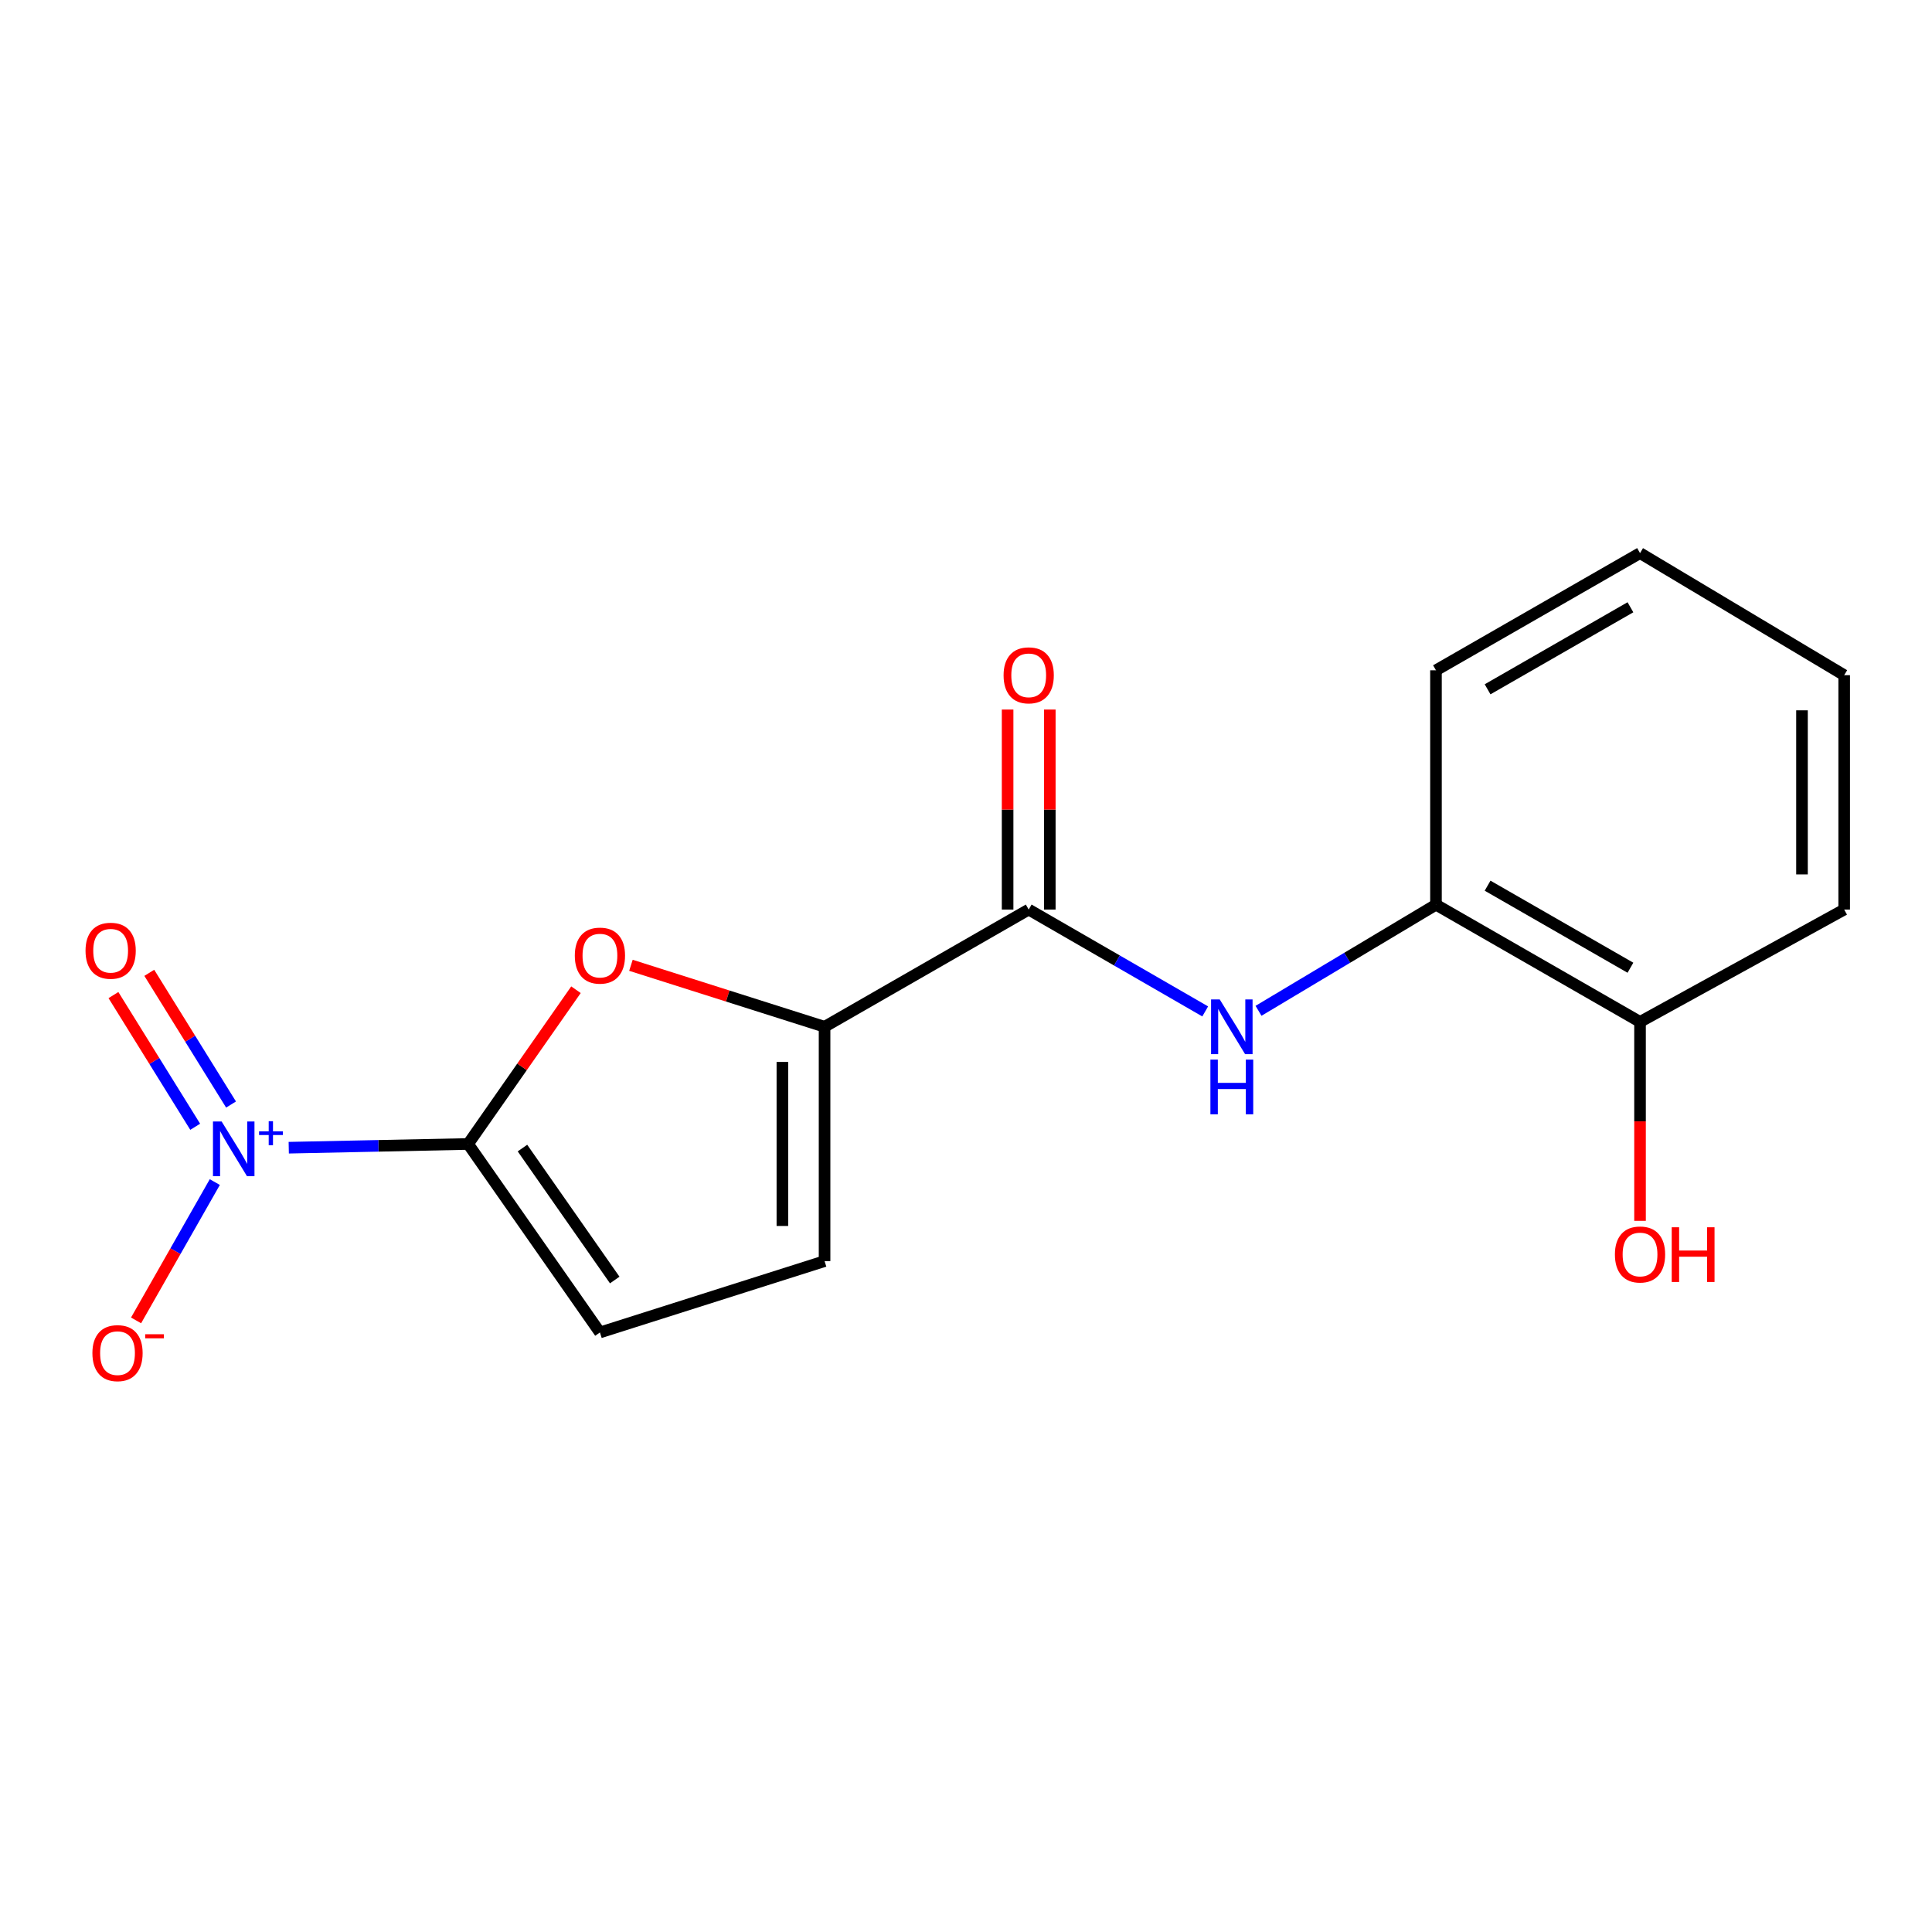<?xml version='1.0' encoding='iso-8859-1'?>
<svg version='1.1' baseProfile='full'
              xmlns='http://www.w3.org/2000/svg'
                      xmlns:rdkit='http://www.rdkit.org/xml'
                      xmlns:xlink='http://www.w3.org/1999/xlink'
                  xml:space='preserve'
width='1000px' height='1000px' viewBox='0 0 1000 1000'>
<!-- END OF HEADER -->
<rect style='opacity:1.0;fill:#FFFFFF;stroke:none' width='1000' height='1000' x='0' y='0'> </rect>
<path class='bond-0' d='M 242.294,592.118 L 195.874,593.084' style='fill:none;fill-rule:evenodd;stroke:#000000;stroke-width:6px;stroke-linecap:butt;stroke-linejoin:miter;stroke-opacity:1' />
<path class='bond-0' d='M 195.874,593.084 L 149.454,594.049' style='fill:none;fill-rule:evenodd;stroke:#0000FF;stroke-width:6px;stroke-linecap:butt;stroke-linejoin:miter;stroke-opacity:1' />
<path class='bond-1' d='M 242.294,592.118 L 270.208,552.198' style='fill:none;fill-rule:evenodd;stroke:#000000;stroke-width:6px;stroke-linecap:butt;stroke-linejoin:miter;stroke-opacity:1' />
<path class='bond-1' d='M 270.208,552.198 L 298.122,512.278' style='fill:none;fill-rule:evenodd;stroke:#FF0000;stroke-width:6px;stroke-linecap:butt;stroke-linejoin:miter;stroke-opacity:1' />
<path class='bond-5' d='M 242.294,592.118 L 310.524,689.683' style='fill:none;fill-rule:evenodd;stroke:#000000;stroke-width:6px;stroke-linecap:butt;stroke-linejoin:miter;stroke-opacity:1' />
<path class='bond-5' d='M 270.424,594.238 L 318.185,662.534' style='fill:none;fill-rule:evenodd;stroke:#000000;stroke-width:6px;stroke-linecap:butt;stroke-linejoin:miter;stroke-opacity:1' />
<path class='bond-8' d='M 111.184,611.841 L 90.805,647.638' style='fill:none;fill-rule:evenodd;stroke:#0000FF;stroke-width:6px;stroke-linecap:butt;stroke-linejoin:miter;stroke-opacity:1' />
<path class='bond-8' d='M 90.805,647.638 L 70.426,683.434' style='fill:none;fill-rule:evenodd;stroke:#FF0000;stroke-width:6px;stroke-linecap:butt;stroke-linejoin:miter;stroke-opacity:1' />
<path class='bond-9' d='M 119.588,571.704 L 98.429,537.619' style='fill:none;fill-rule:evenodd;stroke:#0000FF;stroke-width:6px;stroke-linecap:butt;stroke-linejoin:miter;stroke-opacity:1' />
<path class='bond-9' d='M 98.429,537.619 L 77.271,503.534' style='fill:none;fill-rule:evenodd;stroke:#FF0000;stroke-width:6px;stroke-linecap:butt;stroke-linejoin:miter;stroke-opacity:1' />
<path class='bond-9' d='M 101.034,583.221 L 79.876,549.136' style='fill:none;fill-rule:evenodd;stroke:#0000FF;stroke-width:6px;stroke-linecap:butt;stroke-linejoin:miter;stroke-opacity:1' />
<path class='bond-9' d='M 79.876,549.136 L 58.717,515.051' style='fill:none;fill-rule:evenodd;stroke:#FF0000;stroke-width:6px;stroke-linecap:butt;stroke-linejoin:miter;stroke-opacity:1' />
<path class='bond-2' d='M 326.574,499.638 L 376.685,515.548' style='fill:none;fill-rule:evenodd;stroke:#FF0000;stroke-width:6px;stroke-linecap:butt;stroke-linejoin:miter;stroke-opacity:1' />
<path class='bond-2' d='M 376.685,515.548 L 426.796,531.459' style='fill:none;fill-rule:evenodd;stroke:#000000;stroke-width:6px;stroke-linecap:butt;stroke-linejoin:miter;stroke-opacity:1' />
<path class='bond-3' d='M 426.796,531.459 L 532.453,470.787' style='fill:none;fill-rule:evenodd;stroke:#000000;stroke-width:6px;stroke-linecap:butt;stroke-linejoin:miter;stroke-opacity:1' />
<path class='bond-17' d='M 426.796,531.459 L 426.796,652.754' style='fill:none;fill-rule:evenodd;stroke:#000000;stroke-width:6px;stroke-linecap:butt;stroke-linejoin:miter;stroke-opacity:1' />
<path class='bond-17' d='M 404.959,549.653 L 404.959,634.559' style='fill:none;fill-rule:evenodd;stroke:#000000;stroke-width:6px;stroke-linecap:butt;stroke-linejoin:miter;stroke-opacity:1' />
<path class='bond-4' d='M 532.453,470.787 L 578.133,497.149' style='fill:none;fill-rule:evenodd;stroke:#000000;stroke-width:6px;stroke-linecap:butt;stroke-linejoin:miter;stroke-opacity:1' />
<path class='bond-4' d='M 578.133,497.149 L 623.813,523.51' style='fill:none;fill-rule:evenodd;stroke:#0000FF;stroke-width:6px;stroke-linecap:butt;stroke-linejoin:miter;stroke-opacity:1' />
<path class='bond-10' d='M 543.371,470.787 L 543.371,419.024' style='fill:none;fill-rule:evenodd;stroke:#000000;stroke-width:6px;stroke-linecap:butt;stroke-linejoin:miter;stroke-opacity:1' />
<path class='bond-10' d='M 543.371,419.024 L 543.371,367.261' style='fill:none;fill-rule:evenodd;stroke:#FF0000;stroke-width:6px;stroke-linecap:butt;stroke-linejoin:miter;stroke-opacity:1' />
<path class='bond-10' d='M 521.534,470.787 L 521.534,419.024' style='fill:none;fill-rule:evenodd;stroke:#000000;stroke-width:6px;stroke-linecap:butt;stroke-linejoin:miter;stroke-opacity:1' />
<path class='bond-10' d='M 521.534,419.024 L 521.534,367.261' style='fill:none;fill-rule:evenodd;stroke:#FF0000;stroke-width:6px;stroke-linecap:butt;stroke-linejoin:miter;stroke-opacity:1' />
<path class='bond-7' d='M 651.406,523.195 L 697.331,495.73' style='fill:none;fill-rule:evenodd;stroke:#0000FF;stroke-width:6px;stroke-linecap:butt;stroke-linejoin:miter;stroke-opacity:1' />
<path class='bond-7' d='M 697.331,495.73 L 743.256,468.264' style='fill:none;fill-rule:evenodd;stroke:#000000;stroke-width:6px;stroke-linecap:butt;stroke-linejoin:miter;stroke-opacity:1' />
<path class='bond-6' d='M 310.524,689.683 L 426.796,652.754' style='fill:none;fill-rule:evenodd;stroke:#000000;stroke-width:6px;stroke-linecap:butt;stroke-linejoin:miter;stroke-opacity:1' />
<path class='bond-11' d='M 743.256,468.264 L 848.877,528.936' style='fill:none;fill-rule:evenodd;stroke:#000000;stroke-width:6px;stroke-linecap:butt;stroke-linejoin:miter;stroke-opacity:1' />
<path class='bond-11' d='M 769.977,458.429 L 843.911,500.899' style='fill:none;fill-rule:evenodd;stroke:#000000;stroke-width:6px;stroke-linecap:butt;stroke-linejoin:miter;stroke-opacity:1' />
<path class='bond-13' d='M 743.256,468.264 L 743.256,346.945' style='fill:none;fill-rule:evenodd;stroke:#000000;stroke-width:6px;stroke-linecap:butt;stroke-linejoin:miter;stroke-opacity:1' />
<path class='bond-12' d='M 848.877,528.936 L 848.877,580.422' style='fill:none;fill-rule:evenodd;stroke:#000000;stroke-width:6px;stroke-linecap:butt;stroke-linejoin:miter;stroke-opacity:1' />
<path class='bond-12' d='M 848.877,580.422 L 848.877,631.908' style='fill:none;fill-rule:evenodd;stroke:#FF0000;stroke-width:6px;stroke-linecap:butt;stroke-linejoin:miter;stroke-opacity:1' />
<path class='bond-14' d='M 848.877,528.936 L 954.545,470.787' style='fill:none;fill-rule:evenodd;stroke:#000000;stroke-width:6px;stroke-linecap:butt;stroke-linejoin:miter;stroke-opacity:1' />
<path class='bond-15' d='M 743.256,346.945 L 848.877,286.286' style='fill:none;fill-rule:evenodd;stroke:#000000;stroke-width:6px;stroke-linecap:butt;stroke-linejoin:miter;stroke-opacity:1' />
<path class='bond-15' d='M 769.975,356.783 L 843.909,314.321' style='fill:none;fill-rule:evenodd;stroke:#000000;stroke-width:6px;stroke-linecap:butt;stroke-linejoin:miter;stroke-opacity:1' />
<path class='bond-18' d='M 954.545,470.787 L 954.545,349.468' style='fill:none;fill-rule:evenodd;stroke:#000000;stroke-width:6px;stroke-linecap:butt;stroke-linejoin:miter;stroke-opacity:1' />
<path class='bond-18' d='M 932.708,452.59 L 932.708,367.666' style='fill:none;fill-rule:evenodd;stroke:#000000;stroke-width:6px;stroke-linecap:butt;stroke-linejoin:miter;stroke-opacity:1' />
<path class='bond-16' d='M 848.877,286.286 L 954.545,349.468' style='fill:none;fill-rule:evenodd;stroke:#000000;stroke-width:6px;stroke-linecap:butt;stroke-linejoin:miter;stroke-opacity:1' />
<path  class='atom-1' d='M 114.715 580.482
L 123.995 595.482
Q 124.915 596.962, 126.395 599.642
Q 127.875 602.322, 127.955 602.482
L 127.955 580.482
L 131.715 580.482
L 131.715 608.802
L 127.835 608.802
L 117.875 592.402
Q 116.715 590.482, 115.475 588.282
Q 114.275 586.082, 113.915 585.402
L 113.915 608.802
L 110.235 608.802
L 110.235 580.482
L 114.715 580.482
' fill='#0000FF'/>
<path  class='atom-1' d='M 134.091 585.587
L 139.081 585.587
L 139.081 580.333
L 141.299 580.333
L 141.299 585.587
L 146.42 585.587
L 146.42 587.487
L 141.299 587.487
L 141.299 592.767
L 139.081 592.767
L 139.081 587.487
L 134.091 587.487
L 134.091 585.587
' fill='#0000FF'/>
<path  class='atom-2' d='M 297.524 494.622
Q 297.524 487.822, 300.884 484.022
Q 304.244 480.222, 310.524 480.222
Q 316.804 480.222, 320.164 484.022
Q 323.524 487.822, 323.524 494.622
Q 323.524 501.502, 320.124 505.422
Q 316.724 509.302, 310.524 509.302
Q 304.284 509.302, 300.884 505.422
Q 297.524 501.542, 297.524 494.622
M 310.524 506.102
Q 314.844 506.102, 317.164 503.222
Q 319.524 500.302, 319.524 494.622
Q 319.524 489.062, 317.164 486.262
Q 314.844 483.422, 310.524 483.422
Q 306.204 483.422, 303.844 486.222
Q 301.524 489.022, 301.524 494.622
Q 301.524 500.342, 303.844 503.222
Q 306.204 506.102, 310.524 506.102
' fill='#FF0000'/>
<path  class='atom-5' d='M 631.328 517.299
L 640.608 532.299
Q 641.528 533.779, 643.008 536.459
Q 644.488 539.139, 644.568 539.299
L 644.568 517.299
L 648.328 517.299
L 648.328 545.619
L 644.448 545.619
L 634.488 529.219
Q 633.328 527.299, 632.088 525.099
Q 630.888 522.899, 630.528 522.219
L 630.528 545.619
L 626.848 545.619
L 626.848 517.299
L 631.328 517.299
' fill='#0000FF'/>
<path  class='atom-5' d='M 626.508 548.451
L 630.348 548.451
L 630.348 560.491
L 644.828 560.491
L 644.828 548.451
L 648.668 548.451
L 648.668 576.771
L 644.828 576.771
L 644.828 563.691
L 630.348 563.691
L 630.348 576.771
L 626.508 576.771
L 626.508 548.451
' fill='#0000FF'/>
<path  class='atom-9' d='M 47.825 700.378
Q 47.825 693.578, 51.185 689.778
Q 54.545 685.978, 60.825 685.978
Q 67.105 685.978, 70.465 689.778
Q 73.825 693.578, 73.825 700.378
Q 73.825 707.258, 70.425 711.178
Q 67.025 715.058, 60.825 715.058
Q 54.585 715.058, 51.185 711.178
Q 47.825 707.298, 47.825 700.378
M 60.825 711.858
Q 65.145 711.858, 67.465 708.978
Q 69.825 706.058, 69.825 700.378
Q 69.825 694.818, 67.465 692.018
Q 65.145 689.178, 60.825 689.178
Q 56.505 689.178, 54.145 691.978
Q 51.825 694.778, 51.825 700.378
Q 51.825 706.098, 54.145 708.978
Q 56.505 711.858, 60.825 711.858
' fill='#FF0000'/>
<path  class='atom-9' d='M 75.145 690.601
L 84.834 690.601
L 84.834 692.713
L 75.145 692.713
L 75.145 690.601
' fill='#FF0000'/>
<path  class='atom-10' d='M 44.271 492.098
Q 44.271 485.298, 47.631 481.498
Q 50.991 477.698, 57.271 477.698
Q 63.551 477.698, 66.911 481.498
Q 70.271 485.298, 70.271 492.098
Q 70.271 498.978, 66.871 502.898
Q 63.471 506.778, 57.271 506.778
Q 51.031 506.778, 47.631 502.898
Q 44.271 499.018, 44.271 492.098
M 57.271 503.578
Q 61.591 503.578, 63.911 500.698
Q 66.271 497.778, 66.271 492.098
Q 66.271 486.538, 63.911 483.738
Q 61.591 480.898, 57.271 480.898
Q 52.951 480.898, 50.591 483.698
Q 48.271 486.498, 48.271 492.098
Q 48.271 497.818, 50.591 500.698
Q 52.951 503.578, 57.271 503.578
' fill='#FF0000'/>
<path  class='atom-11' d='M 519.453 349.548
Q 519.453 342.748, 522.813 338.948
Q 526.173 335.148, 532.453 335.148
Q 538.733 335.148, 542.093 338.948
Q 545.453 342.748, 545.453 349.548
Q 545.453 356.428, 542.053 360.348
Q 538.653 364.228, 532.453 364.228
Q 526.213 364.228, 522.813 360.348
Q 519.453 356.468, 519.453 349.548
M 532.453 361.028
Q 536.773 361.028, 539.093 358.148
Q 541.453 355.228, 541.453 349.548
Q 541.453 343.988, 539.093 341.188
Q 536.773 338.348, 532.453 338.348
Q 528.133 338.348, 525.773 341.148
Q 523.453 343.948, 523.453 349.548
Q 523.453 355.268, 525.773 358.148
Q 528.133 361.028, 532.453 361.028
' fill='#FF0000'/>
<path  class='atom-13' d='M 835.877 649.315
Q 835.877 642.515, 839.237 638.715
Q 842.597 634.915, 848.877 634.915
Q 855.157 634.915, 858.517 638.715
Q 861.877 642.515, 861.877 649.315
Q 861.877 656.195, 858.477 660.115
Q 855.077 663.995, 848.877 663.995
Q 842.637 663.995, 839.237 660.115
Q 835.877 656.235, 835.877 649.315
M 848.877 660.795
Q 853.197 660.795, 855.517 657.915
Q 857.877 654.995, 857.877 649.315
Q 857.877 643.755, 855.517 640.955
Q 853.197 638.115, 848.877 638.115
Q 844.557 638.115, 842.197 640.915
Q 839.877 643.715, 839.877 649.315
Q 839.877 655.035, 842.197 657.915
Q 844.557 660.795, 848.877 660.795
' fill='#FF0000'/>
<path  class='atom-13' d='M 865.277 635.235
L 869.117 635.235
L 869.117 647.275
L 883.597 647.275
L 883.597 635.235
L 887.437 635.235
L 887.437 663.555
L 883.597 663.555
L 883.597 650.475
L 869.117 650.475
L 869.117 663.555
L 865.277 663.555
L 865.277 635.235
' fill='#FF0000'/>
</svg>

